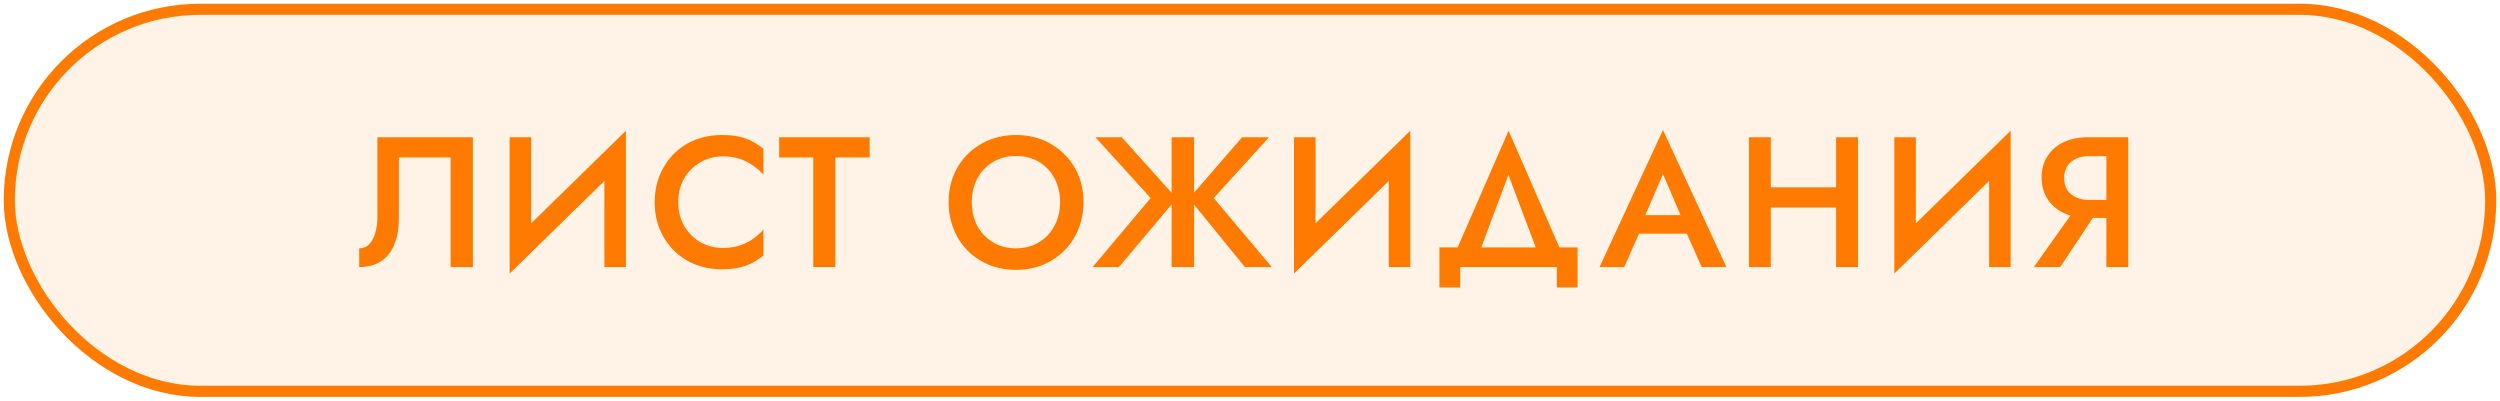 <?xml version="1.0" encoding="UTF-8"?> <svg xmlns="http://www.w3.org/2000/svg" width="337" height="54" viewBox="0 0 337 54" fill="none"> <rect x="1.25" y="1.25" width="334.5" height="51.5" rx="25.75" fill="#FF7A00" fill-opacity="0.1" stroke="#FF7A00" stroke-width="1.5"></rect> <path d="M63.744 18.5H50.869V29.25C50.869 29.867 50.811 30.433 50.694 30.95C50.594 31.467 50.436 31.917 50.219 32.3C50.019 32.667 49.769 32.958 49.469 33.175C49.169 33.375 48.819 33.475 48.419 33.475V36C49.636 36 50.636 35.725 51.419 35.175C52.219 34.625 52.811 33.858 53.194 32.875C53.577 31.875 53.769 30.733 53.769 29.45V21.225H60.744V36H63.744V18.5ZM84.247 21.675L84.372 17.625L68.822 32.825L68.697 36.875L84.247 21.675ZM71.597 18.5H68.697V36.875L71.597 33.575V18.5ZM84.372 17.625L81.472 21V36H84.372V17.625ZM91.428 27.25C91.428 26 91.703 24.917 92.253 24C92.819 23.067 93.553 22.35 94.453 21.85C95.369 21.333 96.361 21.075 97.428 21.075C98.261 21.075 99.011 21.183 99.678 21.4C100.344 21.617 100.944 21.917 101.478 22.3C102.028 22.667 102.503 23.083 102.903 23.55V20.05C102.169 19.45 101.378 18.992 100.528 18.675C99.678 18.358 98.611 18.2 97.328 18.2C96.044 18.2 94.844 18.417 93.728 18.85C92.628 19.283 91.669 19.908 90.853 20.725C90.036 21.542 89.394 22.508 88.928 23.625C88.478 24.725 88.253 25.933 88.253 27.25C88.253 28.567 88.478 29.783 88.928 30.9C89.394 32 90.036 32.958 90.853 33.775C91.669 34.592 92.628 35.217 93.728 35.65C94.844 36.083 96.044 36.3 97.328 36.3C98.611 36.3 99.678 36.142 100.528 35.825C101.378 35.508 102.169 35.05 102.903 34.45V30.95C102.503 31.417 102.028 31.842 101.478 32.225C100.944 32.592 100.344 32.883 99.678 33.1C99.011 33.317 98.261 33.425 97.428 33.425C96.361 33.425 95.369 33.175 94.453 32.675C93.553 32.158 92.819 31.433 92.253 30.5C91.703 29.567 91.428 28.483 91.428 27.25ZM105.031 21.225H109.631V36H112.606V21.225H117.231V18.5H105.031V21.225ZM130.999 27.25C130.999 26.05 131.249 24.983 131.749 24.05C132.265 23.1 132.974 22.358 133.874 21.825C134.774 21.292 135.799 21.025 136.949 21.025C138.132 21.025 139.165 21.292 140.049 21.825C140.949 22.358 141.649 23.1 142.149 24.05C142.649 24.983 142.899 26.05 142.899 27.25C142.899 28.45 142.64 29.525 142.124 30.475C141.624 31.408 140.924 32.142 140.024 32.675C139.14 33.208 138.115 33.475 136.949 33.475C135.799 33.475 134.774 33.208 133.874 32.675C132.974 32.142 132.265 31.408 131.749 30.475C131.249 29.525 130.999 28.45 130.999 27.25ZM127.874 27.25C127.874 28.55 128.099 29.758 128.549 30.875C128.999 31.992 129.624 32.958 130.424 33.775C131.24 34.592 132.207 35.233 133.324 35.7C134.44 36.15 135.649 36.375 136.949 36.375C138.265 36.375 139.474 36.15 140.574 35.7C141.69 35.233 142.657 34.592 143.474 33.775C144.29 32.958 144.924 31.992 145.374 30.875C145.824 29.758 146.049 28.55 146.049 27.25C146.049 25.933 145.824 24.725 145.374 23.625C144.924 22.525 144.282 21.575 143.449 20.775C142.632 19.958 141.674 19.325 140.574 18.875C139.474 18.425 138.265 18.2 136.949 18.2C135.665 18.2 134.465 18.425 133.349 18.875C132.249 19.325 131.282 19.958 130.449 20.775C129.632 21.575 128.999 22.525 128.549 23.625C128.099 24.725 127.874 25.933 127.874 27.25ZM151.211 18.5H147.661L155.111 26.7L147.286 36H150.836L158.611 26.75L151.211 18.5ZM157.936 18.5V36H160.961V18.5H157.936ZM167.436 18.5L160.286 26.75L167.811 36H171.436L163.611 26.7L171.061 18.5H167.436ZM189.979 21.675L190.104 17.625L174.554 32.825L174.429 36.875L189.979 21.675ZM177.329 18.5H174.429V36.875L177.329 33.575V18.5ZM190.104 17.625L187.204 21V36H190.104V17.625ZM203.334 23.575L207.734 35.25H211.034L203.359 17.625L195.659 35.25H198.959L203.334 23.575ZM209.859 36V38.75H212.659V33.35H194.034V38.75H196.834V36H209.859ZM219.593 31.5H228.843L228.268 29H220.143L219.593 31.5ZM224.168 23.45L226.943 29.95L227.018 30.675L229.393 36H232.718L224.168 17.525L215.618 36H218.943L221.368 30.525L221.418 29.875L224.168 23.45ZM236.929 27.975H249.404V25.25H236.929V27.975ZM247.504 18.5V36H250.454V18.5H247.504ZM235.754 18.5V36H238.704V18.5H235.754ZM270.907 21.675L271.032 17.625L255.482 32.825L255.357 36.875L270.907 21.675ZM258.257 18.5H255.357V36.875L258.257 33.575V18.5ZM271.032 17.625L268.132 21V36H271.032V17.625ZM283.263 27.65H280.088L274.163 36H277.713L283.263 27.65ZM286.888 18.5H283.938V36H286.888V18.5ZM285.138 21.05V18.5H281.488C280.221 18.5 279.113 18.725 278.163 19.175C277.23 19.625 276.505 20.258 275.988 21.075C275.471 21.875 275.213 22.825 275.213 23.925C275.213 25.025 275.471 25.983 275.988 26.8C276.505 27.617 277.23 28.25 278.163 28.7C279.113 29.15 280.221 29.375 281.488 29.375H285.138V26.95H281.613C280.946 26.95 280.355 26.833 279.838 26.6C279.338 26.367 278.946 26.033 278.663 25.6C278.38 25.15 278.238 24.617 278.238 24C278.238 23.367 278.38 22.833 278.663 22.4C278.946 21.967 279.338 21.633 279.838 21.4C280.355 21.167 280.946 21.05 281.613 21.05H285.138Z" fill="#FF7A00"></path> </svg> 